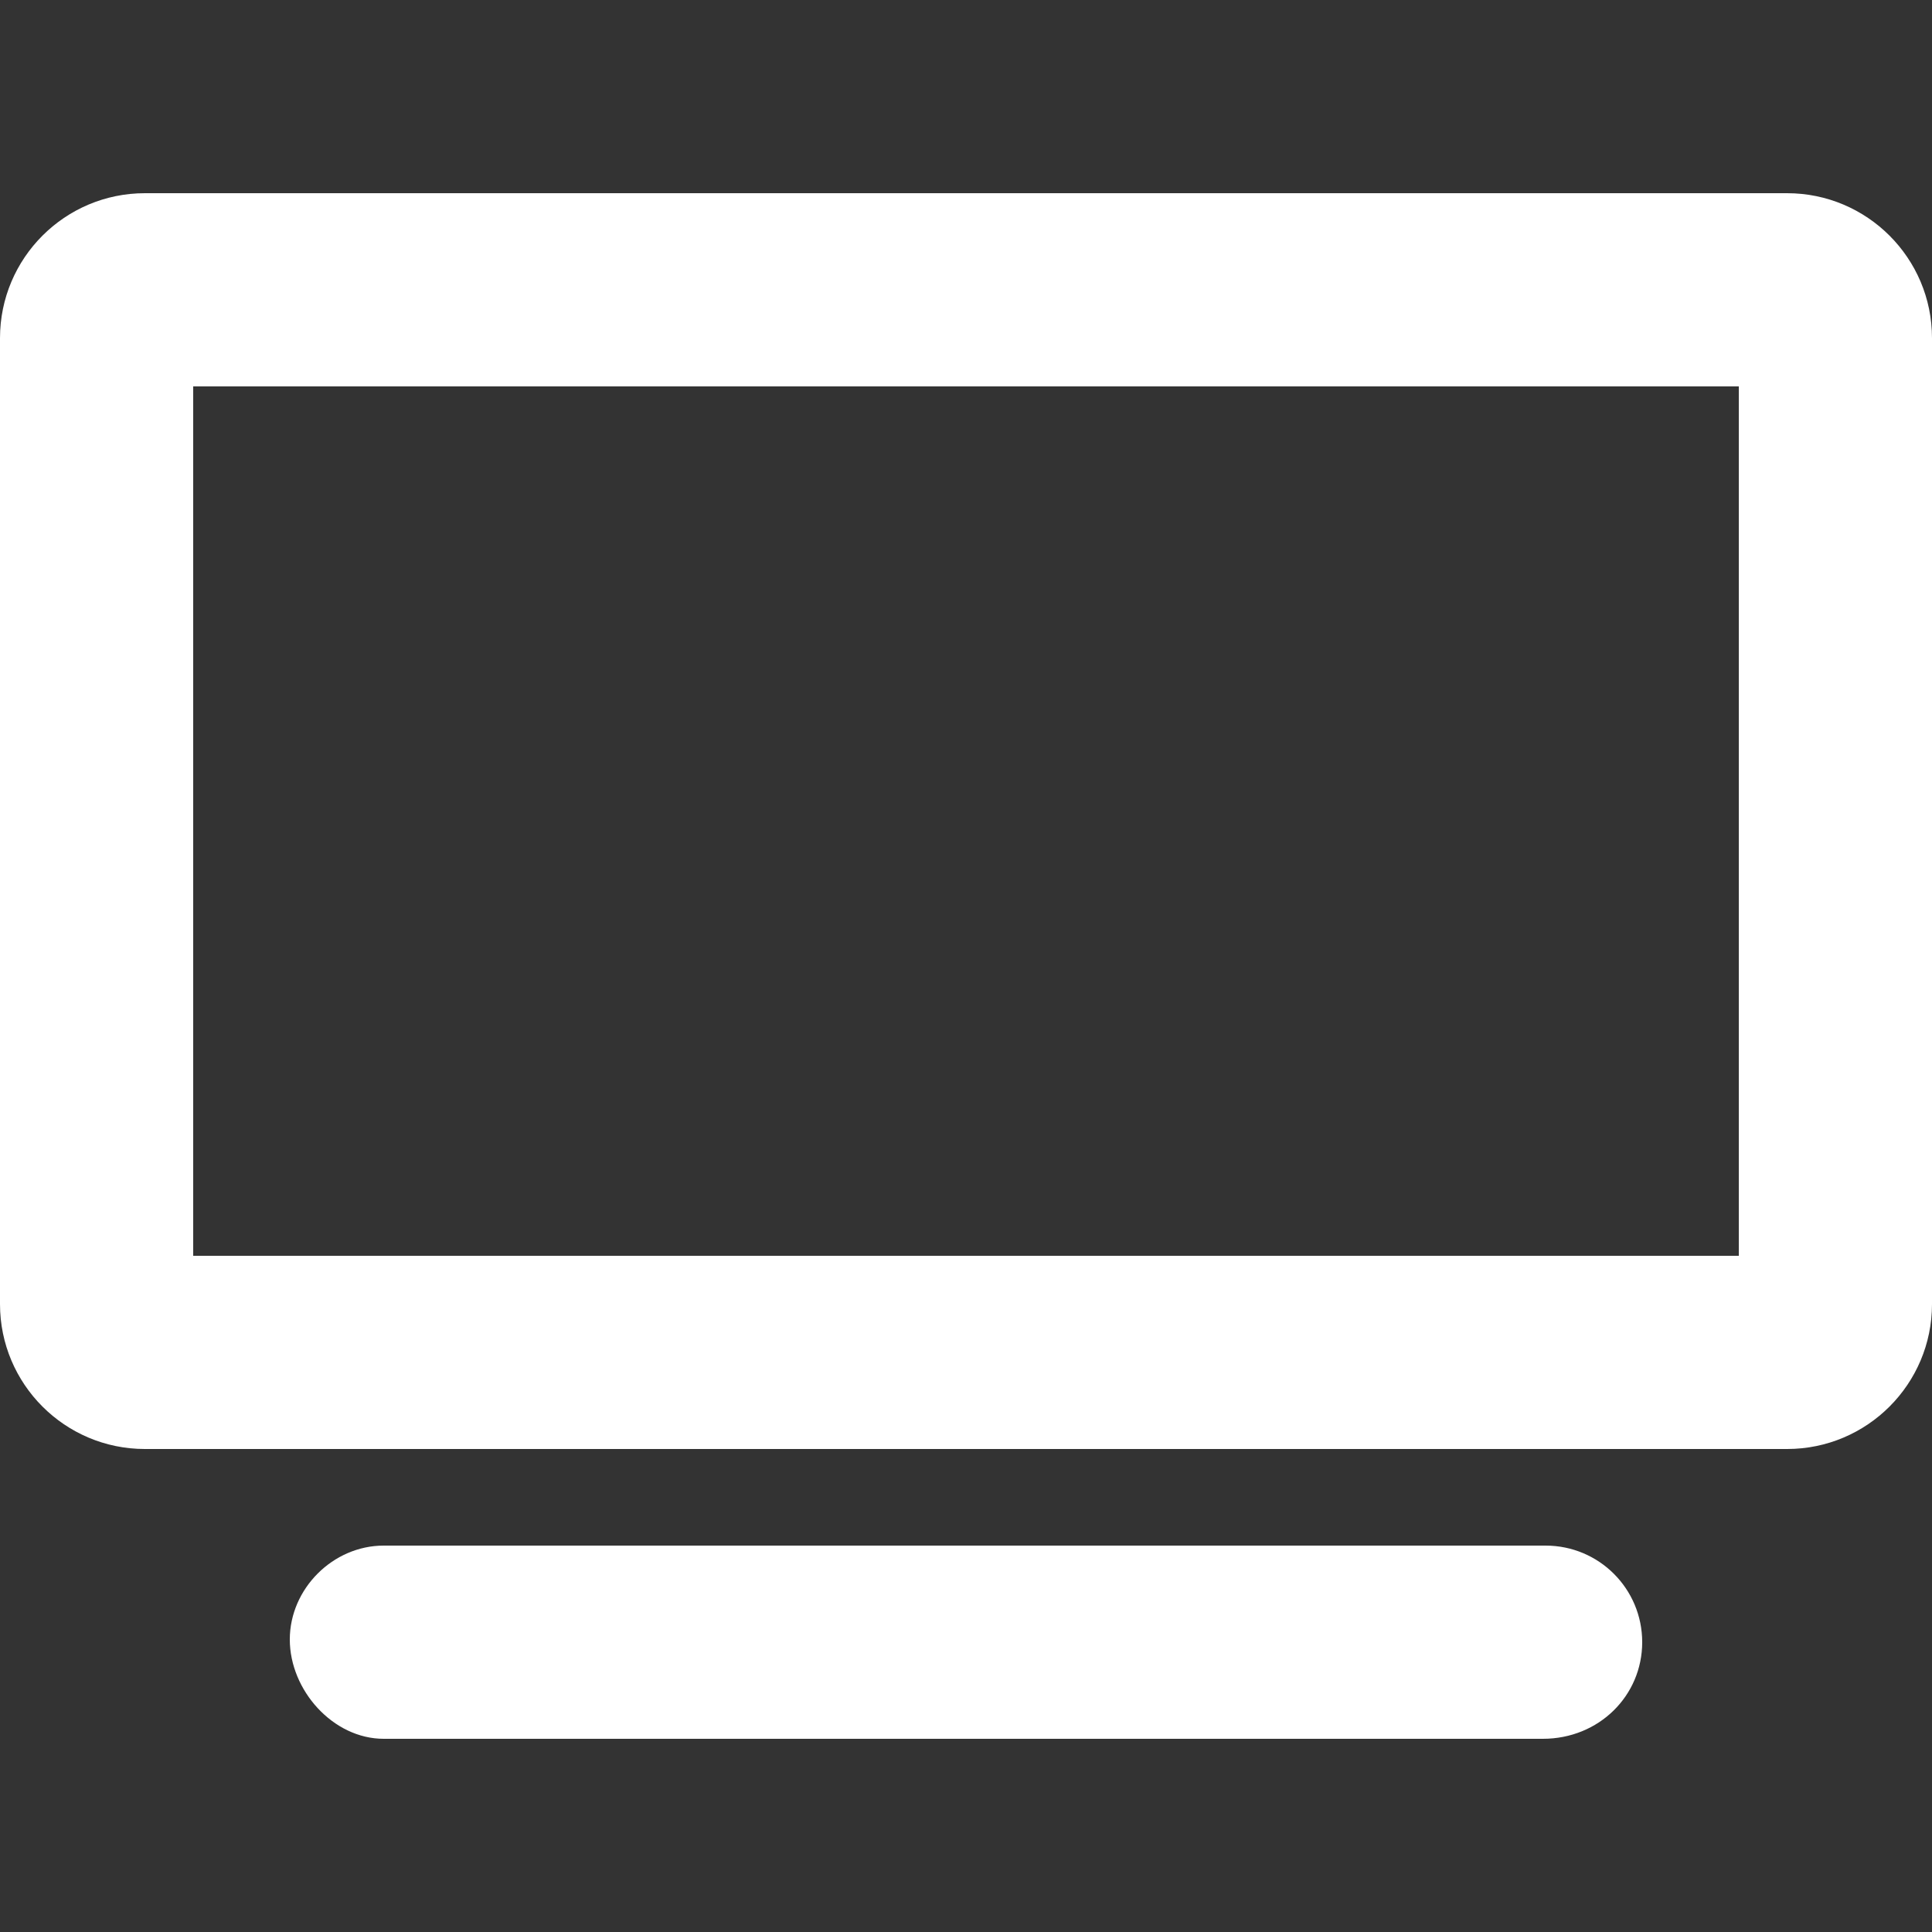 <svg width="35" height="35" viewBox="0 0 35 35" fill="none" xmlns="http://www.w3.org/2000/svg">
<rect x="0" y="0" width="35" height="35" fill="#333333" stroke="none"/>
<g clip-path="url(#clip0_4153_45706)">
<path d="M28 28H6.951C6.032 28 5.25 28.782 5.25 29.701C5.25 30.619 6.032 31.5 6.951 31.5H27.951C28.968 31.5 29.75 30.718 29.75 29.75C29.75 28.782 28.968 28 28 28ZM32.375 3.5H2.625C1.176 3.5 0 4.676 0 6.125V23.625C0 25.074 1.176 26.25 2.625 26.25H32.375C33.824 26.25 35 25.074 35 23.625V6.125C35 4.676 33.824 3.5 32.375 3.5ZM31.5 22.75H3.5V7H31.5V22.75Z" fill="white"/>
</g>
<defs>
<clipPath id="clip0_4153_45706">
<rect width="35" height="28" fill="white" transform="translate(0 3.5)"/>
</clipPath>
</defs>
</svg>
